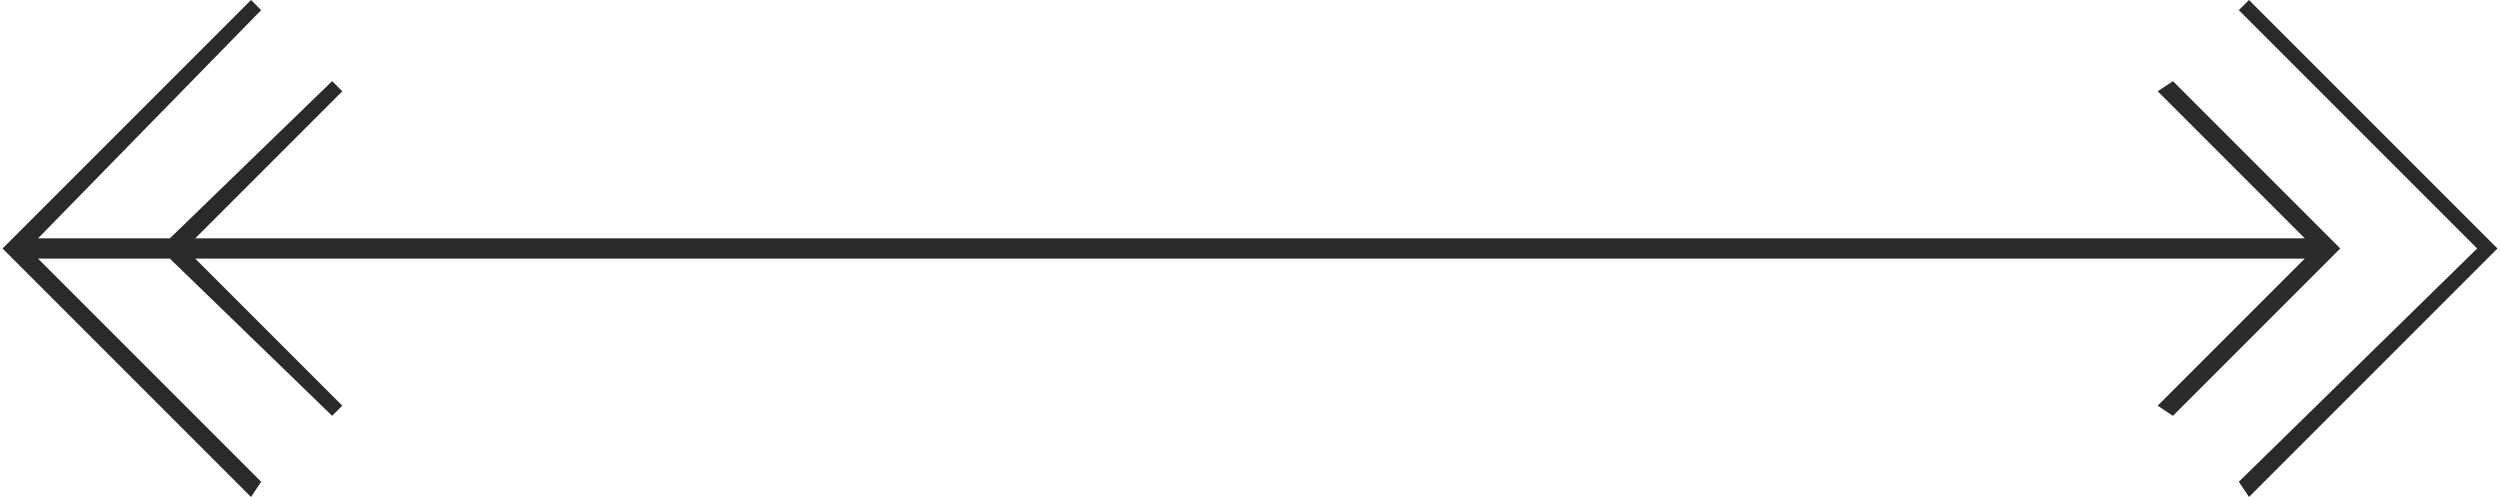 <?xml version="1.0" encoding="UTF-8"?> <svg xmlns="http://www.w3.org/2000/svg" xmlns:xlink="http://www.w3.org/1999/xlink" xml:space="preserve" width="28.921mm" height="5.749mm" version="1.1" style="shape-rendering:geometricPrecision; text-rendering:geometricPrecision; image-rendering:optimizeQuality; fill-rule:evenodd; clip-rule:evenodd" viewBox="0 0 492 98"> <defs> <style type="text/css"> .fil0 {fill:#2B2A29;fill-rule:nonzero} </style> </defs> <g id="Слой_x0020_1">  <path class="fil0" d="M288 47l166 0 -29 -29 3 -2 33 33 -33 33 -3 -2 29 -29 -166 0 -250 0 29 29 -2 2 -32 -31 -26 0 44 44 -2 3 -49 -49 49 -49 2 2 -44 45 26 0 32 -31 2 2 -29 29 250 0zm168 1l0 2 0 -1 0 -1zm-13 -48l49 49 -49 49 -2 -3 47 -46 -47 -47 2 -2z"></path> </g> </svg> 